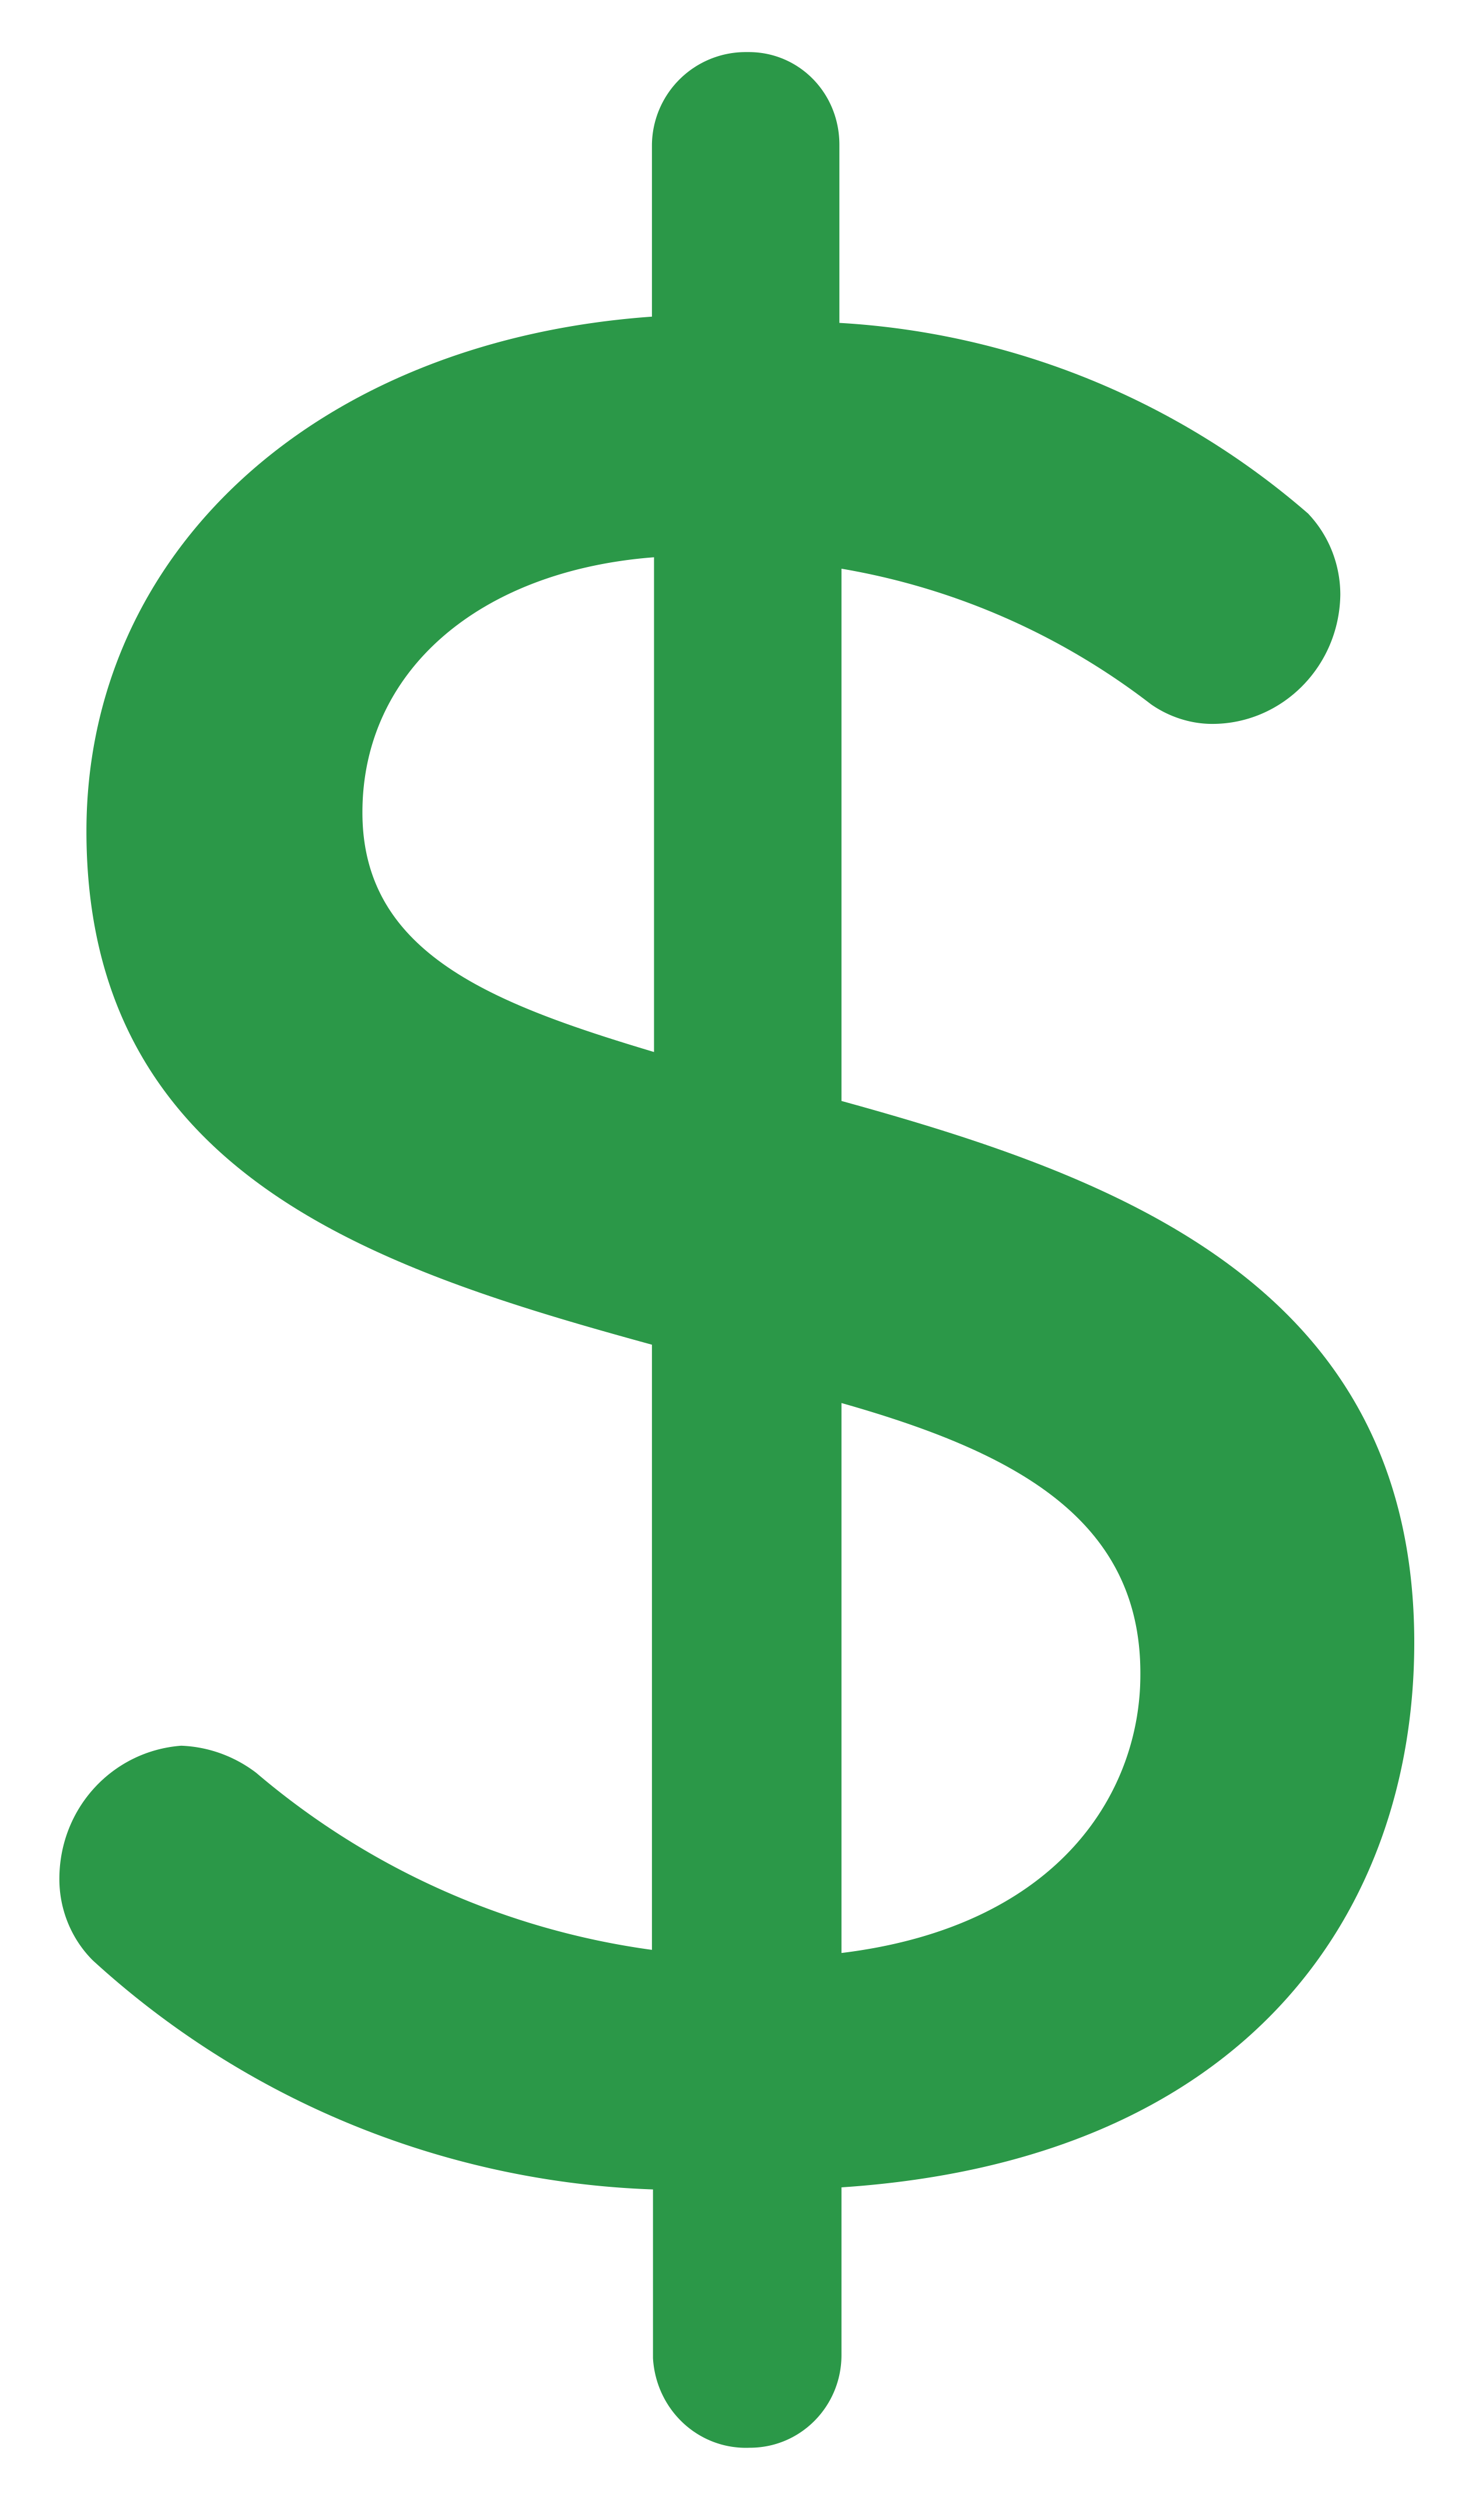 <svg xmlns="http://www.w3.org/2000/svg" width="14" height="24" fill="none"><path fill="#2B9848" d="M8.08 10.56v-5.1a6.7 6.7 0 0 1 2.97 1.3c.17.12.38.19.59.19.67 0 1.22-.55 1.23-1.24 0-.29-.11-.57-.31-.78a7.52 7.52 0 0 0-4.5-1.83V1.39c0-.5-.39-.89-.87-.89h-.03a.9.9 0 0 0-.9.89v1.65C3.03 3.27.83 5.3.83 7.98c0 3.3 2.77 4.2 5.43 4.93v5.81a7.4 7.4 0 0 1-3.8-1.7c-.21-.16-.46-.25-.72-.26-.66.05-1.17.6-1.17 1.28 0 .3.12.58.32.78a8.4 8.4 0 0 0 5.38 2.2v1.62c.03.5.44.88.93.86.49 0 .88-.4.88-.89V21c3.92-.26 5.5-2.67 5.5-5.23 0-3.43-2.85-4.47-5.5-5.2Zm-1.8-.46c-1.57-.47-2.8-.95-2.8-2.3 0-1.35 1.11-2.32 2.8-2.45v4.75Zm1.8 8.65v-5.28c1.62.46 2.88 1.09 2.87 2.61 0 1.1-.75 2.41-2.87 2.67Z"/></svg>